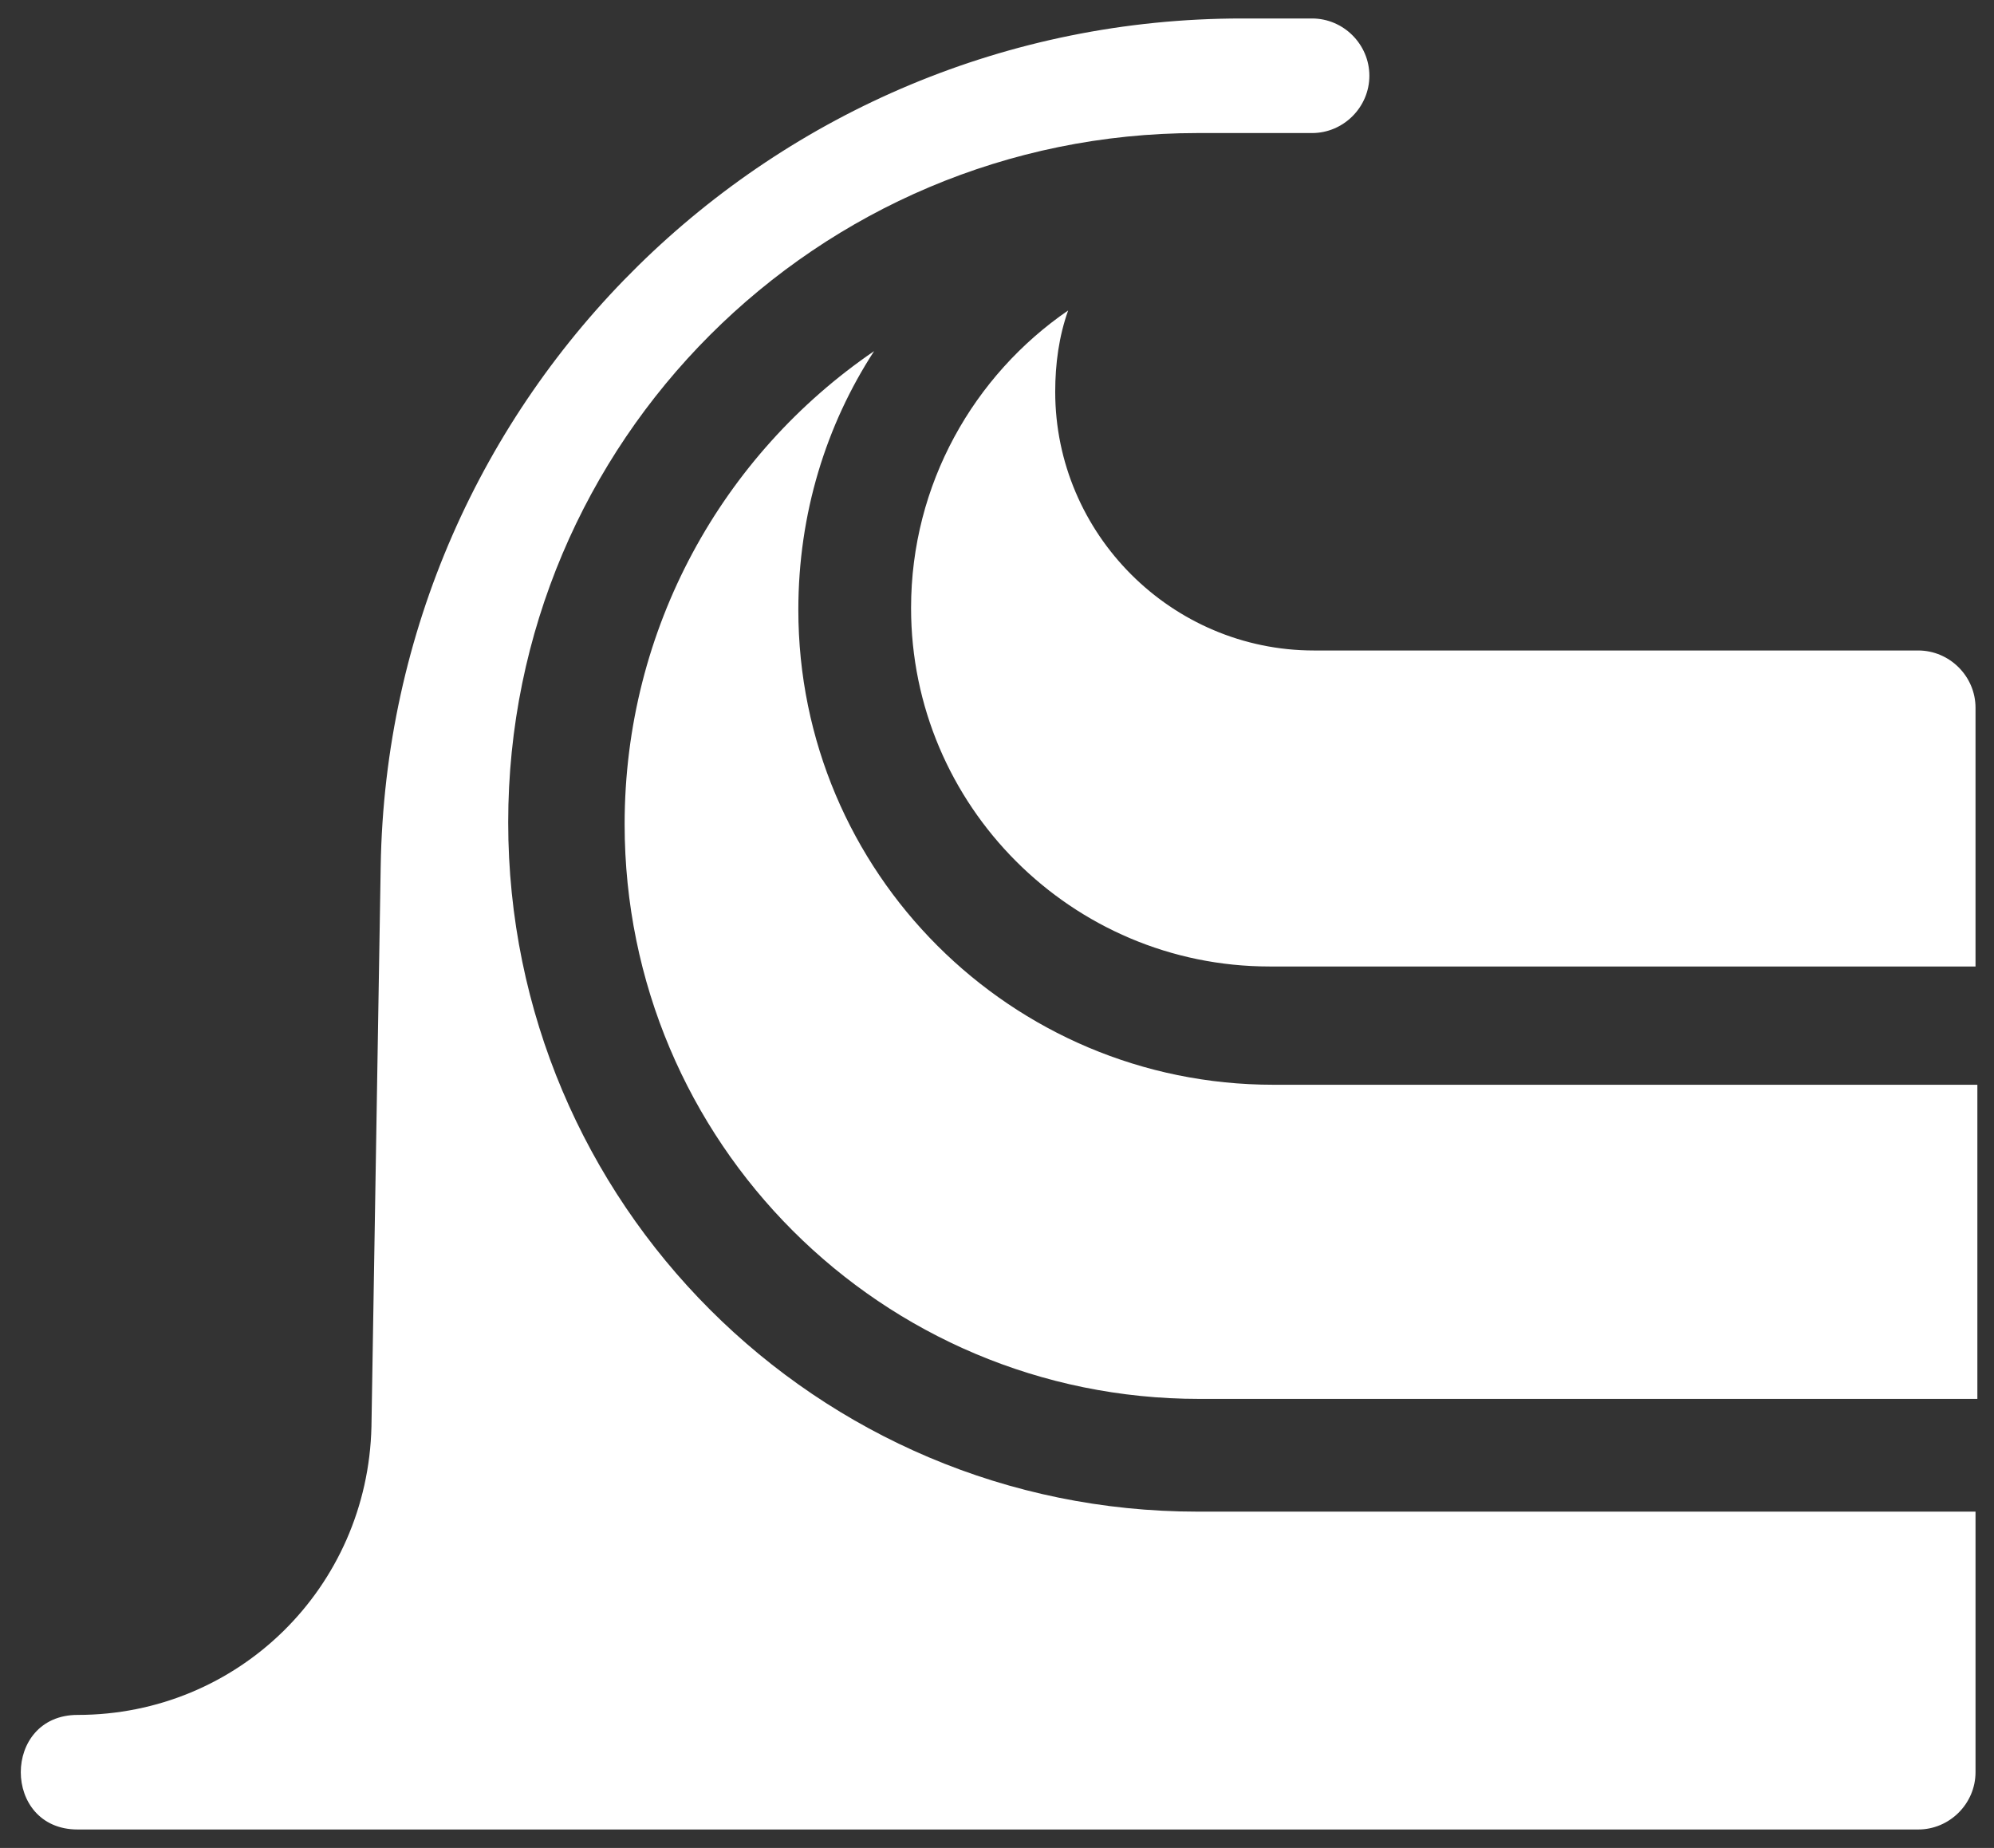 <?xml version="1.0" encoding="utf-8"?>
<!-- Generator: Adobe Illustrator 25.3.1, SVG Export Plug-In . SVG Version: 6.00 Build 0)  -->
<svg version="1.1" id="Layer_1" xmlns="http://www.w3.org/2000/svg" xmlns:xlink="http://www.w3.org/1999/xlink" x="0px" y="0px"
	 viewBox="0 0 107.9 100" style="enable-background:new 0 0 107.9 100;" xml:space="preserve">
<rect x="0" y="0" width="107.9" height="100" fill="#333333" stroke="none"/>
<style type="text/css">
	.st0{fill:#FF9666;}
	.st1{fill:#FFFFFF;}
</style>
<path class="st1" d="M57.8,16.8c-0.5,1.4-0.7,2.9-0.7,4.4c0,7.7,6.3,14,14,14h32.7c1.7,0,3.1,1.4,3.1,3.1v14H68.7
	c-10.7,0-19.4-8.7-19.4-19.4C49.3,26.2,52.7,20.3,57.8,16.8z M106.9,75.7h-42c-17.2,0-31.1-13.9-31.1-31.1c0-10.6,5.3-20,13.5-25.6
	c-2.6,4-4.1,8.8-4.1,14c0,14.2,11.5,25.7,25.7,25.7h38.1V75.7z M106.9,81.9v14c0,1.7-1.4,3.1-3.1,3.1H4.2c-4.1,0-4.1-6.2,0-6.2
	c8.7,0,15.7-6.9,15.9-15.6l0.5-30.3C21,21.4,41.8,1,67.2,1h3.8c1.7,0,3.1,1.4,3.1,3.1c0,1.7-1.4,3.1-3.1,3.1h-6.2
	c-20.6,0-37.3,16.7-37.3,37.3c0,20.6,16.7,37.3,37.3,37.3H106.9z"/>
</svg>
